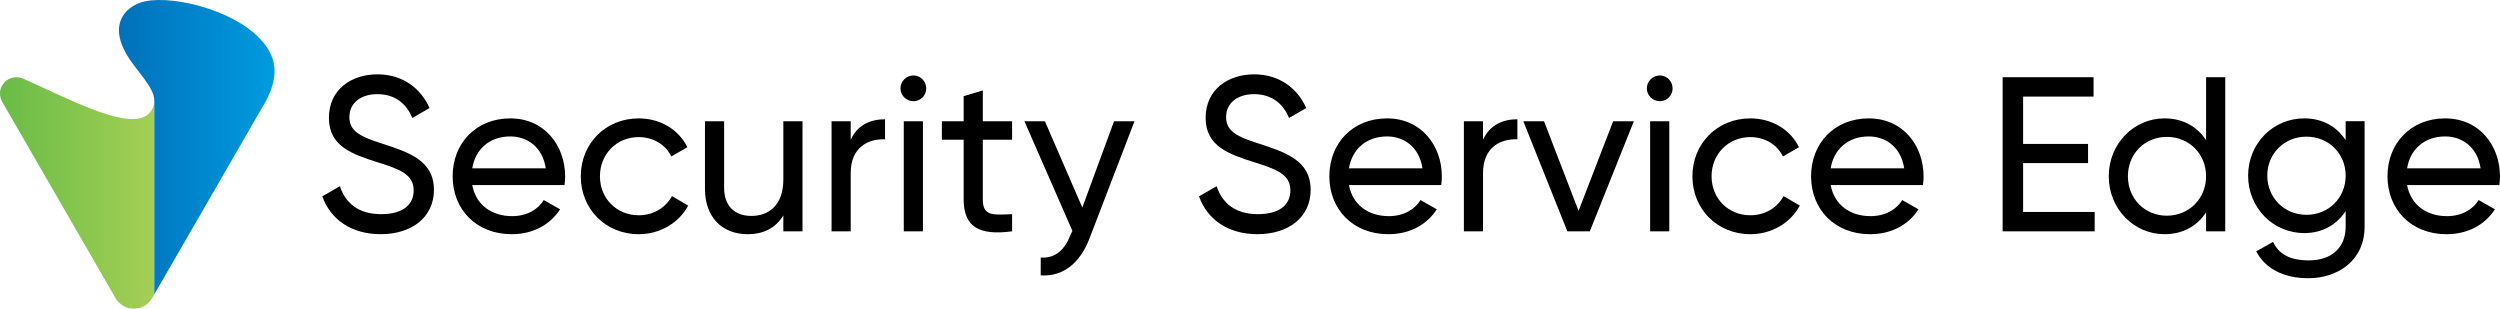<?xml version="1.0" encoding="UTF-8"?>
<svg id="Layer_2" data-name="Layer 2" xmlns="http://www.w3.org/2000/svg" xmlns:xlink="http://www.w3.org/1999/xlink" viewBox="0 0 3247.46 400.93">
  <defs>
    <style>
      .cls-1, .cls-2, .cls-3 {
        stroke-width: 0px;
      }

      .cls-2 {
        fill: url(#New_Gradient_Swatch_2);
      }

      .cls-3 {
        fill: url(#New_Gradient_Swatch_3);
      }
    </style>
    <linearGradient id="New_Gradient_Swatch_2" data-name="New Gradient Swatch 2" x1="-20.29" y1="250.62" x2="202.33" y2="250.62" gradientUnits="userSpaceOnUse">
      <stop offset="0" stop-color="#62ba46"/>
      <stop offset="1" stop-color="#a6cf54"/>
    </linearGradient>
    <linearGradient id="New_Gradient_Swatch_3" data-name="New Gradient Swatch 3" x1="155.63" y1="191.2" x2="357.77" y2="191.2" gradientUnits="userSpaceOnUse">
      <stop offset="0" stop-color="#0071bb"/>
      <stop offset="1" stop-color="#009bdf"/>
    </linearGradient>
  </defs>
  <g id="Layer_2-2" data-name="Layer 2">
    <g>
      <g>
        <path class="cls-2" d="M193.73,147.12c-23.23,24.44-98.07-15.63-163.27-44.82-10.34-4.63-19.97-.36-24.27,4.23-11.59,12.36-3.36,25.68-3.36,25.68l146.93,254.48s7.05,14.25,24.05,14.25c7.86,0,17.95-3.26,24.17-14.28l2.45-4.25v-251.69c0,7.4-3.12,12.63-6.71,16.41Z"/>
        <path class="cls-3" d="M340.58,53.54C303.72,10.61,214.65-8.71,181.51,3.7c-25.56,9.57-42.02,37.22-6.73,82.13,18.58,23.65,25.65,34.41,25.65,44.88v251.69l145.12-251.4c17.83-34.29,12.74-56.86-4.97-77.47Z"/>
      </g>
      <g>
        <path class="cls-1" d="M418.67,255.03l22.88-13.16c7.15,22.02,24.31,36.32,53.48,36.32s42.33-12.87,42.33-30.89c0-20.59-17.73-27.46-47.19-36.61-32.03-10.3-62.92-20.31-62.92-57.49s29.46-56.63,62.92-56.63,56.63,18.59,67.78,43.76l-22.31,12.87c-7.15-17.16-21.16-30.89-45.47-30.89-21.45,0-36.32,11.44-36.32,29.74s14.01,25.45,42.04,34.32c34.89,11.44,67.78,21.74,67.78,60.34,0,35.18-28.31,57.49-69.21,57.49-38.04,0-65.21-19.16-75.79-49.19Z"/>
        <path class="cls-1" d="M665.2,280.77c19.73,0,34.03-9.15,41.18-20.88l21.16,12.01c-12.58,19.45-34.32,32.32-62.92,32.32-46.04,0-76.65-32.32-76.65-75.22s30.32-75.22,74.93-75.22,71.21,35.46,71.21,75.5c0,3.72-.29,7.44-.86,11.15h-119.83c4.86,25.74,25.17,40.33,51.77,40.33ZM613.43,218.7h95.52c-4.29-28.31-24.6-41.47-46.04-41.47-26.88,0-45.47,16.59-49.48,41.47Z"/>
        <path class="cls-1" d="M754.43,229c0-42.33,32.03-75.22,75.22-75.22,28.31,0,52.34,14.87,63.21,37.47l-20.88,12.01c-7.15-15.16-23.17-25.17-42.33-25.17-28.6,0-50.34,22.02-50.34,50.91s21.74,50.62,50.34,50.62c19.45,0,35.18-10.01,43.18-24.88l21.16,12.3c-12.01,22.31-36.32,37.18-64.35,37.18-43.19,0-75.22-32.89-75.22-75.22Z"/>
        <path class="cls-1" d="M1042.43,157.5v143h-24.88v-20.59c-10.58,16.87-26.31,24.31-46.33,24.31-33.46,0-55.48-22.31-55.48-58.92v-87.8h24.88v86.37c0,23.45,13.44,36.61,35.46,36.61s41.47-13.44,41.47-47.19v-75.79h24.88Z"/>
        <path class="cls-1" d="M1149.68,154.93v26.03c-21.45-.86-44.62,10.01-44.62,43.76v75.79h-24.88v-143h24.88v24.02c9.15-20.02,26.6-26.6,44.62-26.6Z"/>
        <path class="cls-1" d="M1169.7,114.89c0-9.15,7.44-16.87,16.87-16.87s16.59,7.72,16.59,16.87-7.44,16.59-16.59,16.59-16.87-7.44-16.87-16.59ZM1173.99,157.5h24.88v143h-24.88v-143Z"/>
        <path class="cls-1" d="M1276.66,181.52v77.5c0,21.74,12.58,20.31,38.04,19.16v22.31c-42.9,5.72-62.92-5.72-62.92-41.47v-77.5h-28.31v-24.02h28.31v-32.6l24.88-7.44v40.04h38.04v24.02h-38.04Z"/>
        <path class="cls-1" d="M1473.71,157.5l-58.34,151.86c-12.01,32.03-34.32,50.33-63.49,48.33v-23.17c19.16,1.43,31.17-10.3,38.61-29.17l2.57-5.43-62.35-142.43h26.6l48.62,112.11,41.18-112.11h26.6Z"/>
        <path class="cls-1" d="M1557.51,255.03l22.88-13.16c7.15,22.02,24.31,36.32,53.48,36.32s42.33-12.87,42.33-30.89c0-20.59-17.73-27.46-47.19-36.61-32.03-10.3-62.92-20.31-62.92-57.49s29.46-56.63,62.92-56.63,56.63,18.59,67.78,43.76l-22.31,12.87c-7.15-17.16-21.16-30.89-45.47-30.89-21.45,0-36.32,11.44-36.32,29.74s14.01,25.45,42.04,34.32c34.89,11.44,67.78,21.74,67.78,60.34,0,35.18-28.31,57.49-69.21,57.49-38.04,0-65.21-19.16-75.79-49.19Z"/>
        <path class="cls-1" d="M1804.03,280.77c19.73,0,34.03-9.15,41.18-20.88l21.16,12.01c-12.58,19.45-34.32,32.32-62.92,32.32-46.04,0-76.65-32.32-76.65-75.22s30.32-75.22,74.93-75.22,71.21,35.46,71.21,75.5c0,3.72-.29,7.44-.86,11.15h-119.83c4.86,25.74,25.17,40.33,51.77,40.33ZM1752.27,218.7h95.52c-4.29-28.31-24.6-41.47-46.04-41.47-26.88,0-45.47,16.59-49.48,41.47Z"/>
        <path class="cls-1" d="M1971.06,154.93v26.03c-21.45-.86-44.62,10.01-44.62,43.76v75.79h-24.88v-143h24.88v24.02c9.15-20.02,26.6-26.6,44.62-26.6Z"/>
        <path class="cls-1" d="M2122.34,157.5l-57.2,143h-29.17l-57.2-143h26.88l44.9,116.4,44.9-116.4h26.88Z"/>
        <path class="cls-1" d="M2139.22,114.89c0-9.15,7.44-16.87,16.87-16.87s16.59,7.72,16.59,16.87-7.44,16.59-16.59,16.59-16.87-7.44-16.87-16.59ZM2143.51,157.5h24.88v143h-24.88v-143Z"/>
        <path class="cls-1" d="M2198.42,229c0-42.33,32.03-75.22,75.22-75.22,28.31,0,52.34,14.87,63.21,37.47l-20.88,12.01c-7.15-15.16-23.17-25.17-42.33-25.17-28.6,0-50.34,22.02-50.34,50.91s21.74,50.62,50.34,50.62c19.45,0,35.18-10.01,43.18-24.88l21.16,12.3c-12.01,22.31-36.32,37.18-64.35,37.18-43.19,0-75.22-32.89-75.22-75.22Z"/>
        <path class="cls-1" d="M2429.79,280.77c19.73,0,34.03-9.15,41.18-20.88l21.16,12.01c-12.58,19.45-34.32,32.32-62.92,32.32-46.04,0-76.65-32.32-76.65-75.22s30.32-75.22,74.93-75.22,71.21,35.46,71.21,75.5c0,3.72-.29,7.44-.86,11.15h-119.83c4.86,25.74,25.17,40.33,51.77,40.33ZM2378.02,218.7h95.52c-4.29-28.31-24.6-41.47-46.04-41.47-26.88,0-45.47,16.59-49.48,41.47Z"/>
        <path class="cls-1" d="M2720.94,275.33v25.17h-119.55V100.3h118.12v25.17h-91.52v61.49h84.37v24.88h-84.37v63.49h92.95Z"/>
        <path class="cls-1" d="M2890.54,100.3v200.2h-24.88v-24.6c-11.44,17.45-29.74,28.31-54.05,28.31-39.75,0-72.36-32.89-72.36-75.22s32.6-75.22,72.36-75.22c24.31,0,42.61,10.87,54.05,28.31v-81.79h24.88ZM2865.65,229c0-29.17-22.02-51.19-50.91-51.19s-50.62,22.02-50.62,51.19,22.02,51.19,50.62,51.19,50.91-22.02,50.91-51.19Z"/>
        <path class="cls-1" d="M3071.57,157.5v136.99c0,44.62-35.75,66.92-72.93,66.92-32.03,0-56.05-12.3-67.78-34.89l21.74-12.3c6.58,13.44,18.59,24.02,46.62,24.02,29.74,0,47.76-16.87,47.76-43.76v-20.31c-11.44,17.45-29.74,28.6-53.77,28.6-40.61,0-72.93-32.89-72.93-74.64s32.32-74.36,72.93-74.36c24.02,0,42.33,10.87,53.77,28.31v-24.6h24.6ZM3046.98,228.14c0-28.6-22.02-50.62-50.91-50.62s-50.91,22.02-50.91,50.62,22.02,50.91,50.91,50.91,50.91-22.02,50.91-50.91Z"/>
        <path class="cls-1" d="M3178.54,280.77c19.73,0,34.03-9.15,41.18-20.88l21.16,12.01c-12.58,19.45-34.32,32.32-62.92,32.32-46.04,0-76.65-32.32-76.65-75.22s30.32-75.22,74.93-75.22,71.21,35.46,71.21,75.5c0,3.72-.29,7.44-.86,11.15h-119.83c4.86,25.74,25.17,40.33,51.77,40.33ZM3126.77,218.7h95.52c-4.29-28.31-24.6-41.47-46.04-41.47-26.88,0-45.47,16.59-49.48,41.47Z"/>
      </g>
    </g>
  </g>
</svg>
